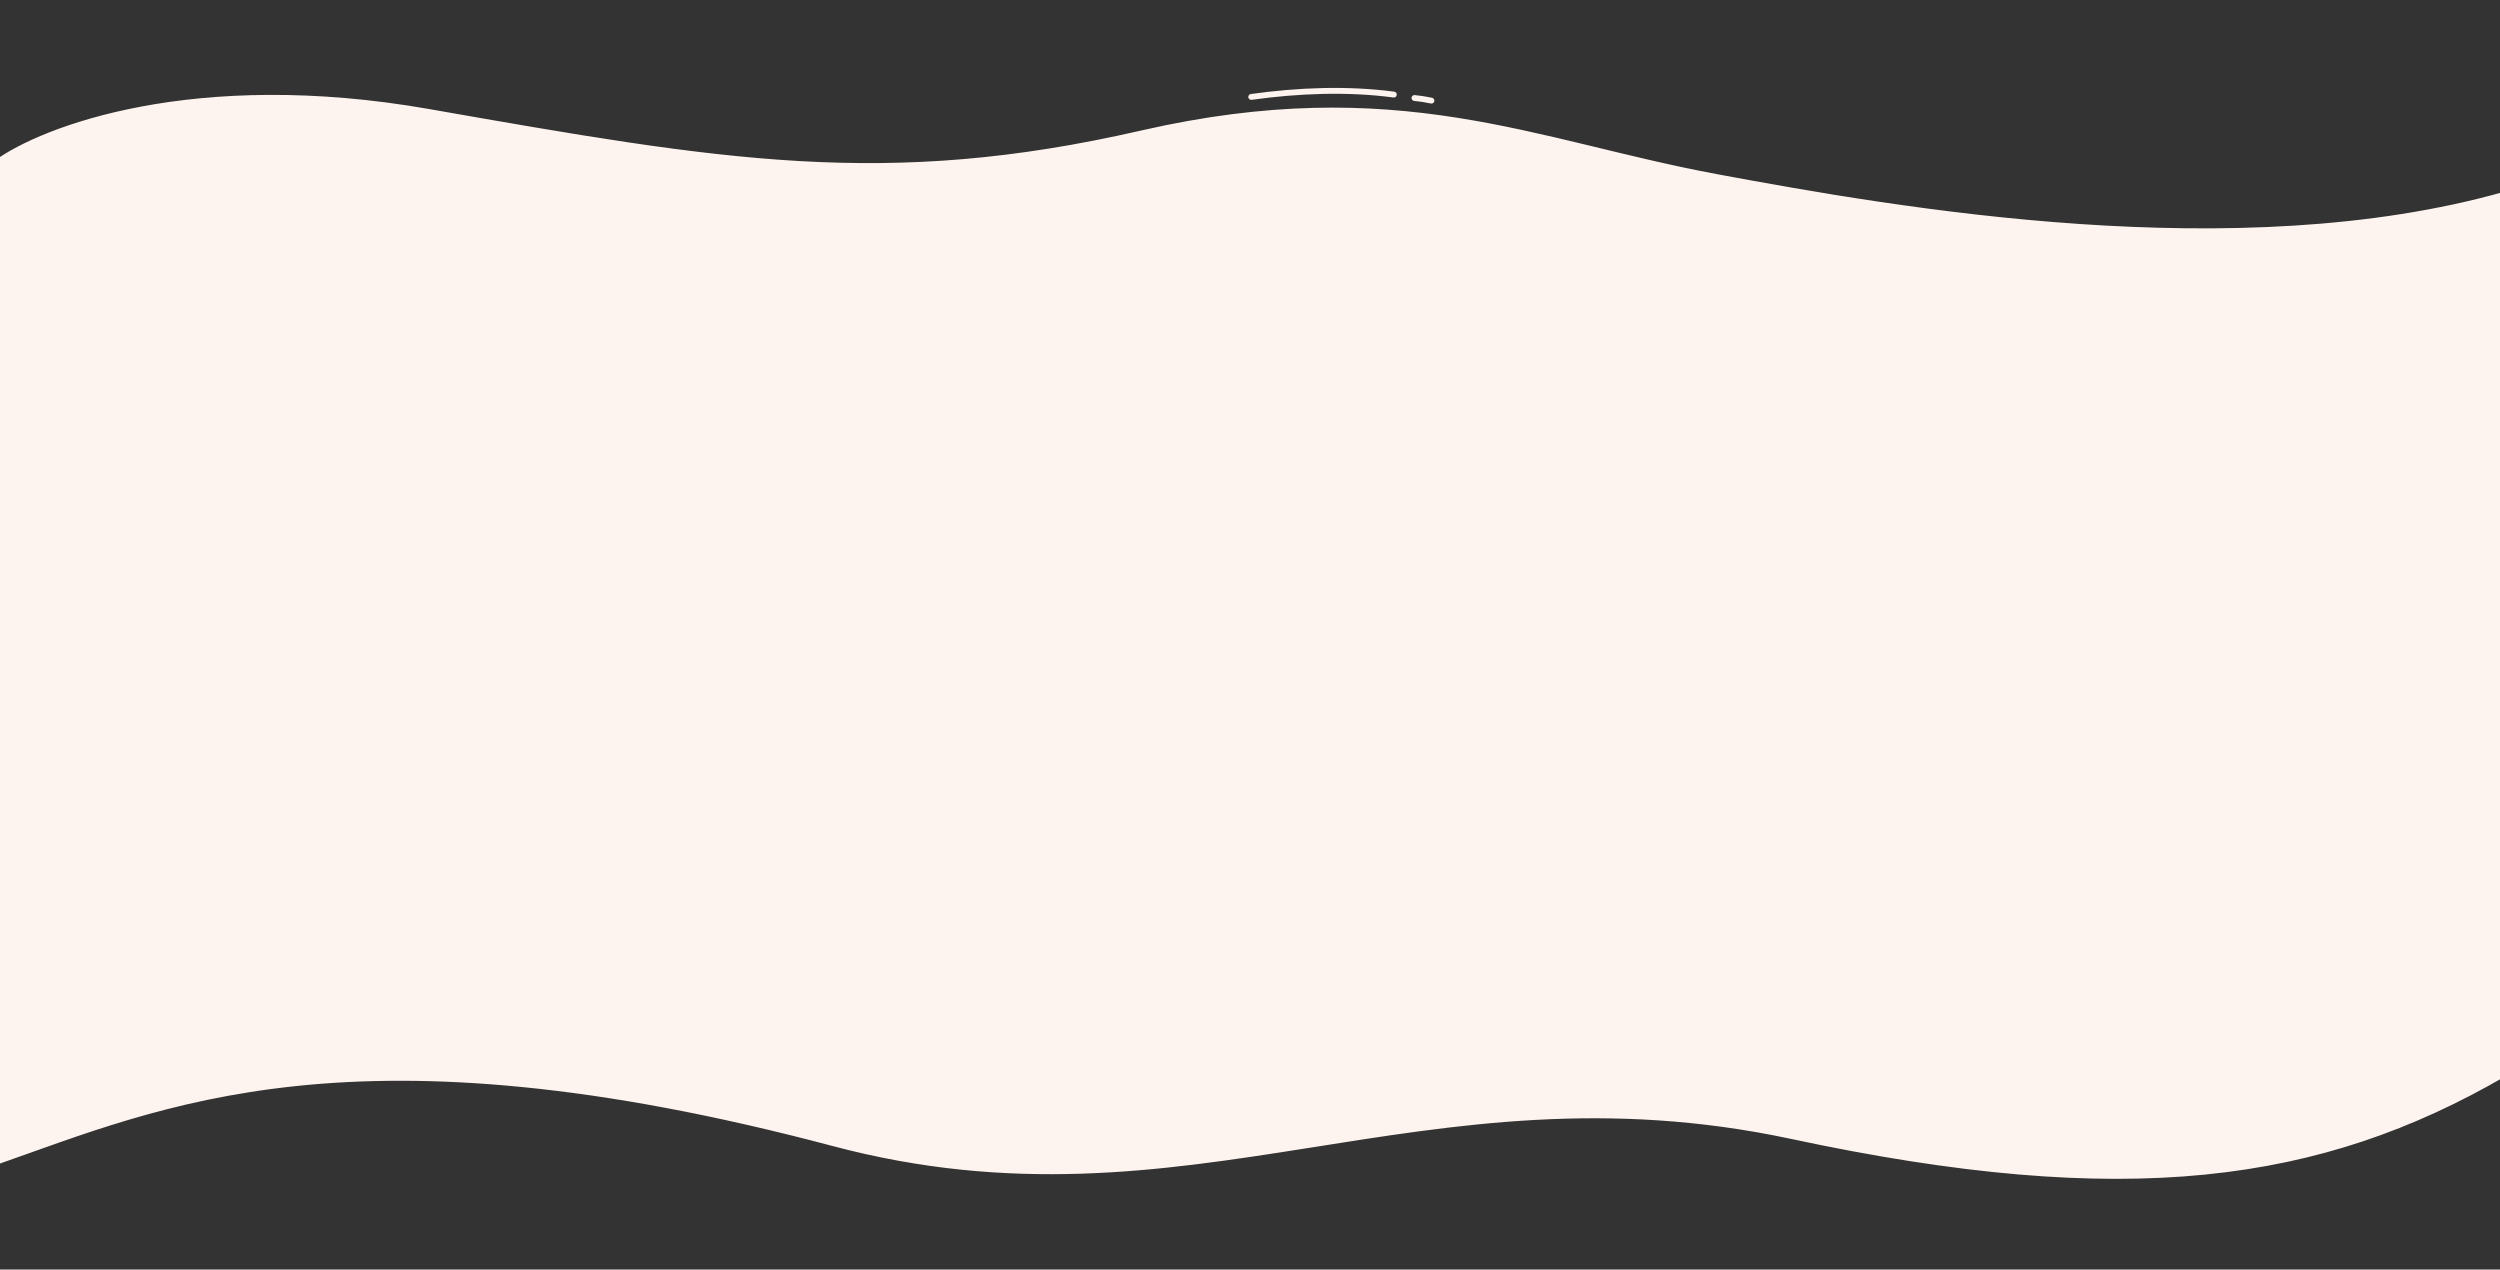 <svg width="1920" height="975" viewBox="0 0 1920 975" fill="none" xmlns="http://www.w3.org/2000/svg">
<rect x="0" y="0" width="1920" height="975" fill="#333333" stroke="none"/>
<path d="M640 879C270.944 780.991 124 849 -3.499 893.5L-3.5 124.5C32.5 98.167 149.5 53.4 329.5 85C554.5 124.5 680.001 146.5 876.501 101.5C1073 56.5 1178.5 109 1318.5 135C1458.5 161 1718.5 206.5 1923.5 148.5L1923.5 825.5C1782 907.5 1633 928.5 1376 873.5C1091.18 812.546 913 951.5 640 879Z" fill="#FEF4EF" stroke="#FEF4EF" stroke-width="2.5" stroke-miterlimit="10" stroke-linecap="round" stroke-linejoin="round"/>
<path d="M960.958 74.439C996.766 69.41 1034.86 67.909 1070.45 72.635M1086.33 75.271C1091.02 75.73 1094.46 76.283 1099.33 77.284" stroke="#FEF4EF" stroke-width="4.5" stroke-miterlimit="10" stroke-linecap="round" stroke-linejoin="round"/>
</svg>
